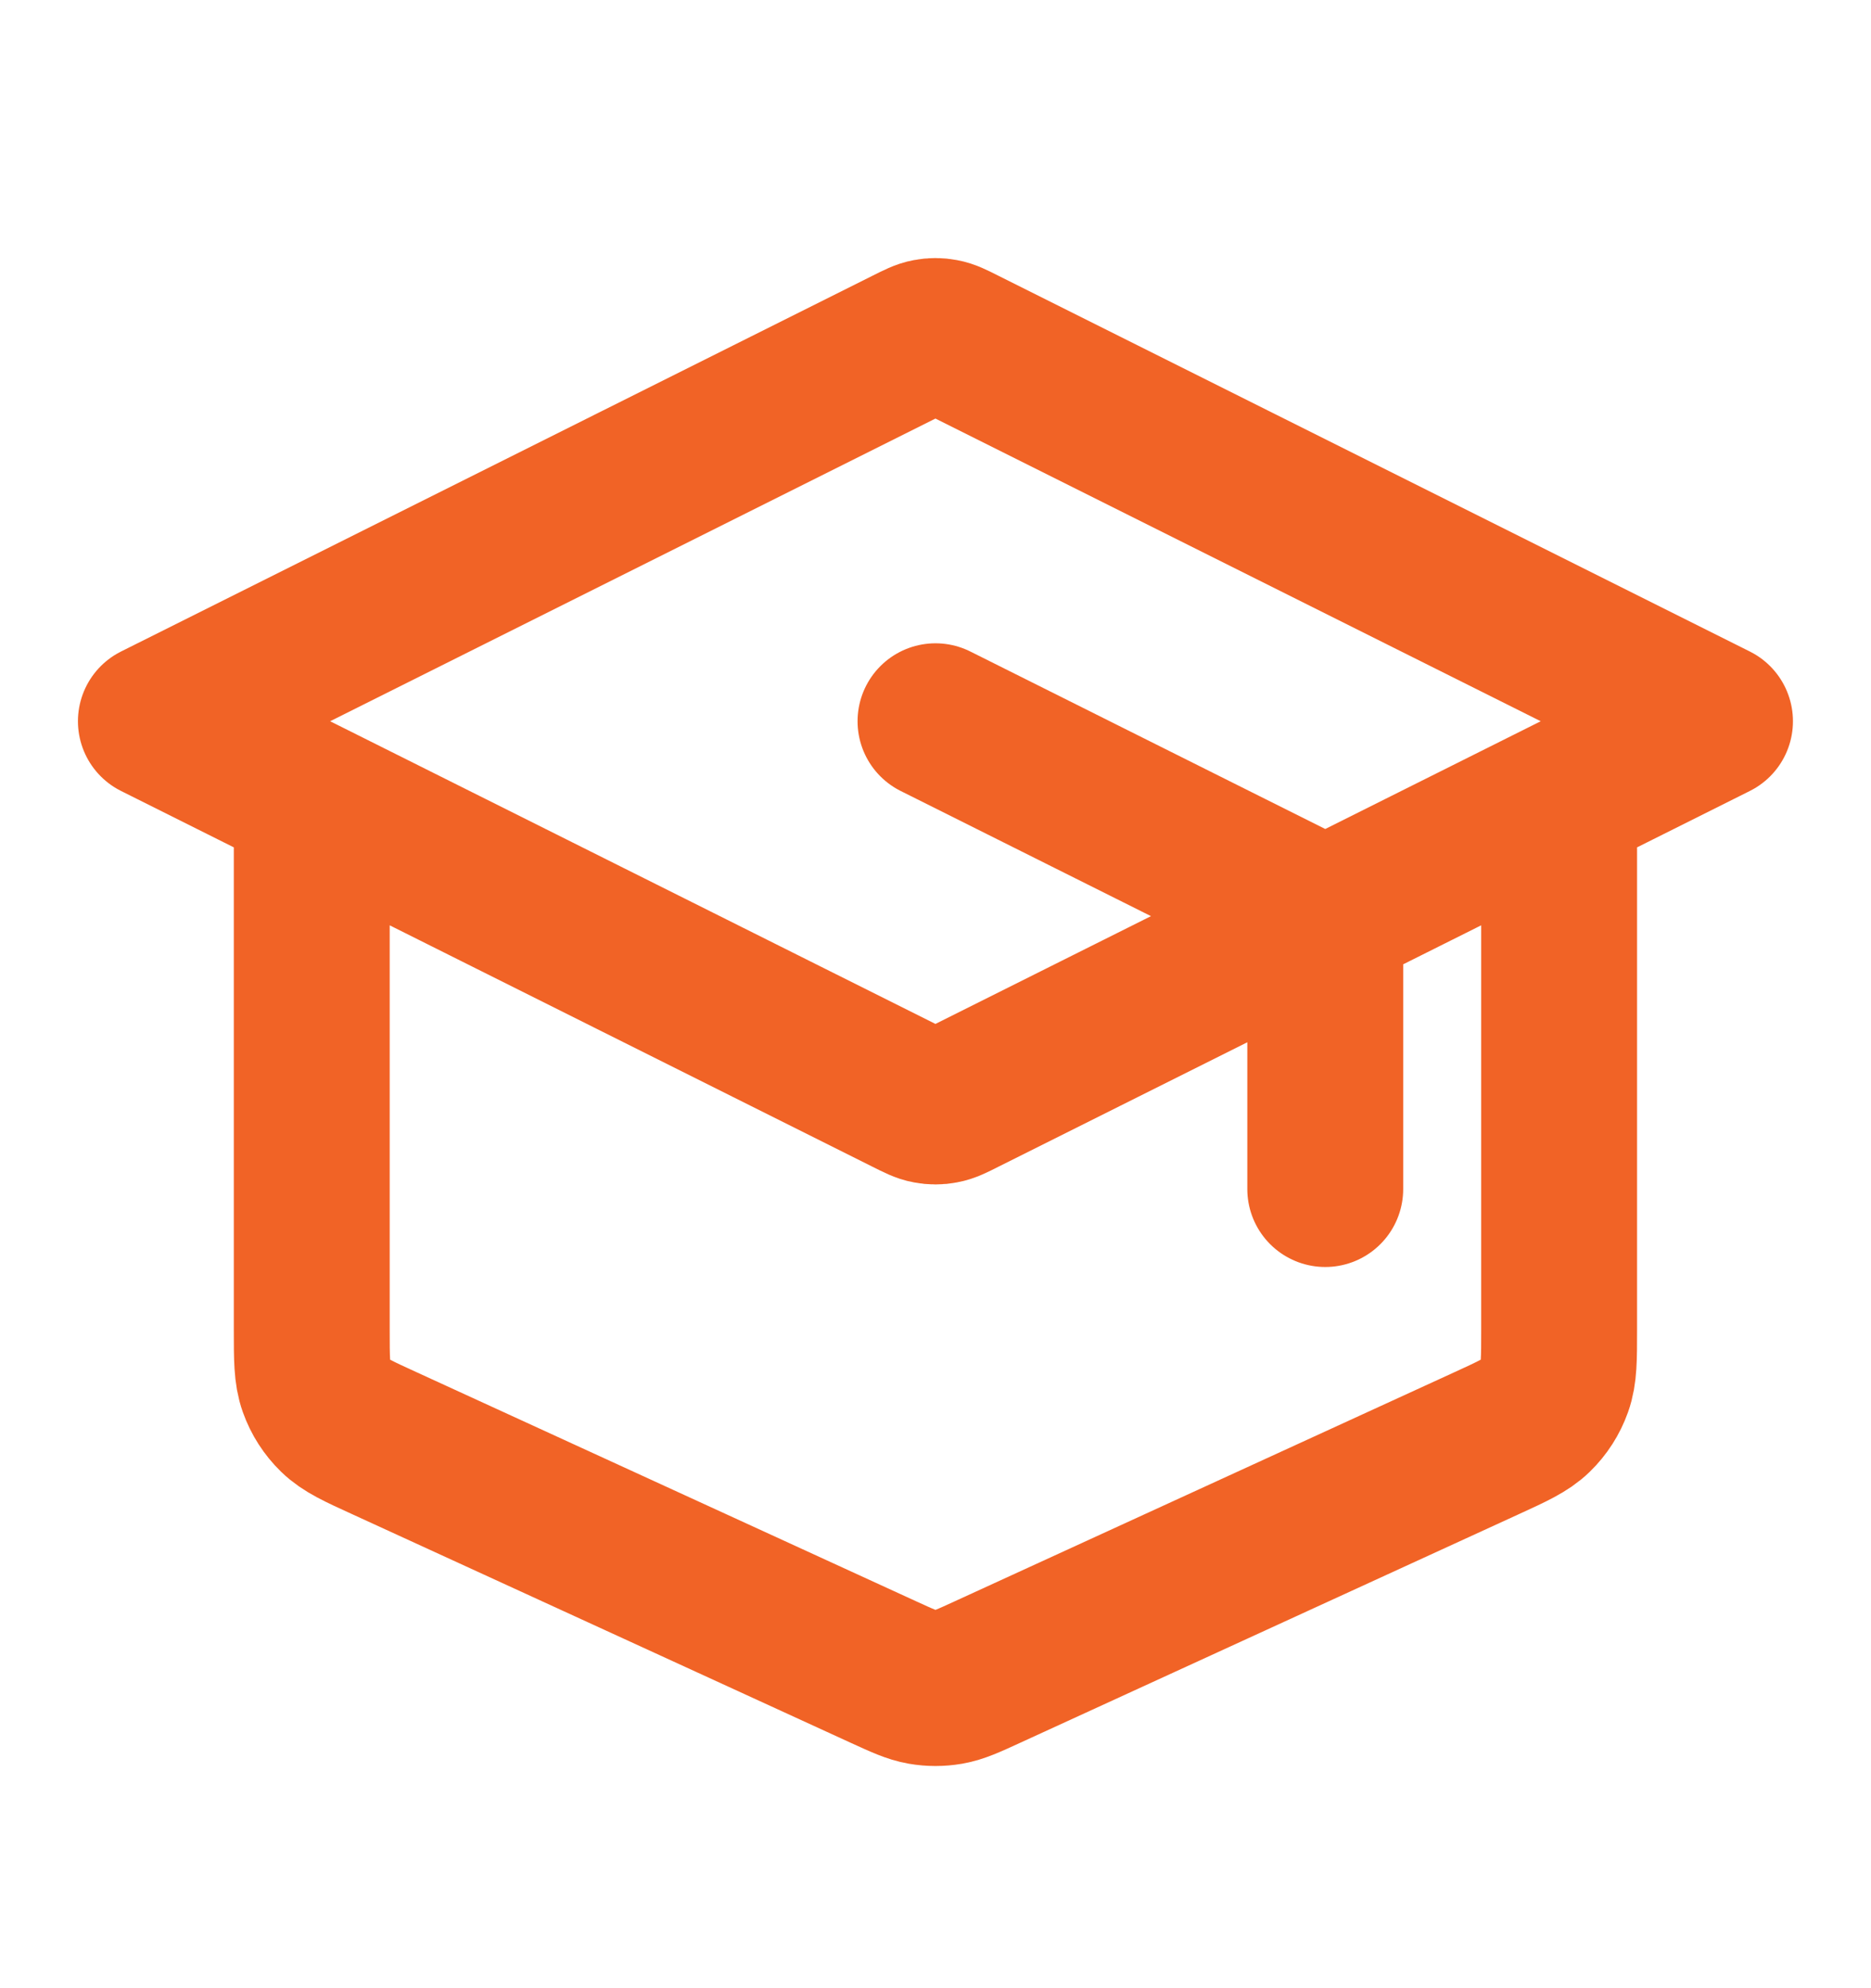 <?xml version="1.0" encoding="UTF-8"?> <svg xmlns="http://www.w3.org/2000/svg" width="16" height="17" viewBox="0 0 16 17" fill="none"><path d="M11.333 10.167V8.163C11.333 8.044 11.333 7.984 11.315 7.931C11.299 7.884 11.272 7.842 11.238 7.806C11.199 7.767 11.145 7.74 11.038 7.686L8 6.167M2.666 6.834V11.371C2.666 11.619 2.666 11.743 2.705 11.852C2.739 11.948 2.795 12.035 2.868 12.106C2.95 12.186 3.063 12.238 3.289 12.341L7.555 14.297C7.719 14.372 7.8 14.409 7.886 14.424C7.961 14.437 8.038 14.437 8.114 14.424C8.199 14.409 8.281 14.372 8.444 14.297L12.711 12.341C12.936 12.238 13.049 12.186 13.131 12.106C13.204 12.035 13.26 11.948 13.294 11.852C13.333 11.743 13.333 11.619 13.333 11.371V6.834M1.333 6.167L7.761 2.953C7.849 2.909 7.892 2.887 7.938 2.879C7.979 2.871 8.021 2.871 8.061 2.879C8.107 2.887 8.151 2.909 8.238 2.953L14.666 6.167L8.238 9.381C8.151 9.425 8.107 9.447 8.061 9.455C8.021 9.463 7.979 9.463 7.938 9.455C7.892 9.447 7.849 9.425 7.761 9.381L1.333 6.167Z" stroke="#F16326" stroke-width="1.333" stroke-linecap="round" stroke-linejoin="round"></path></svg> 